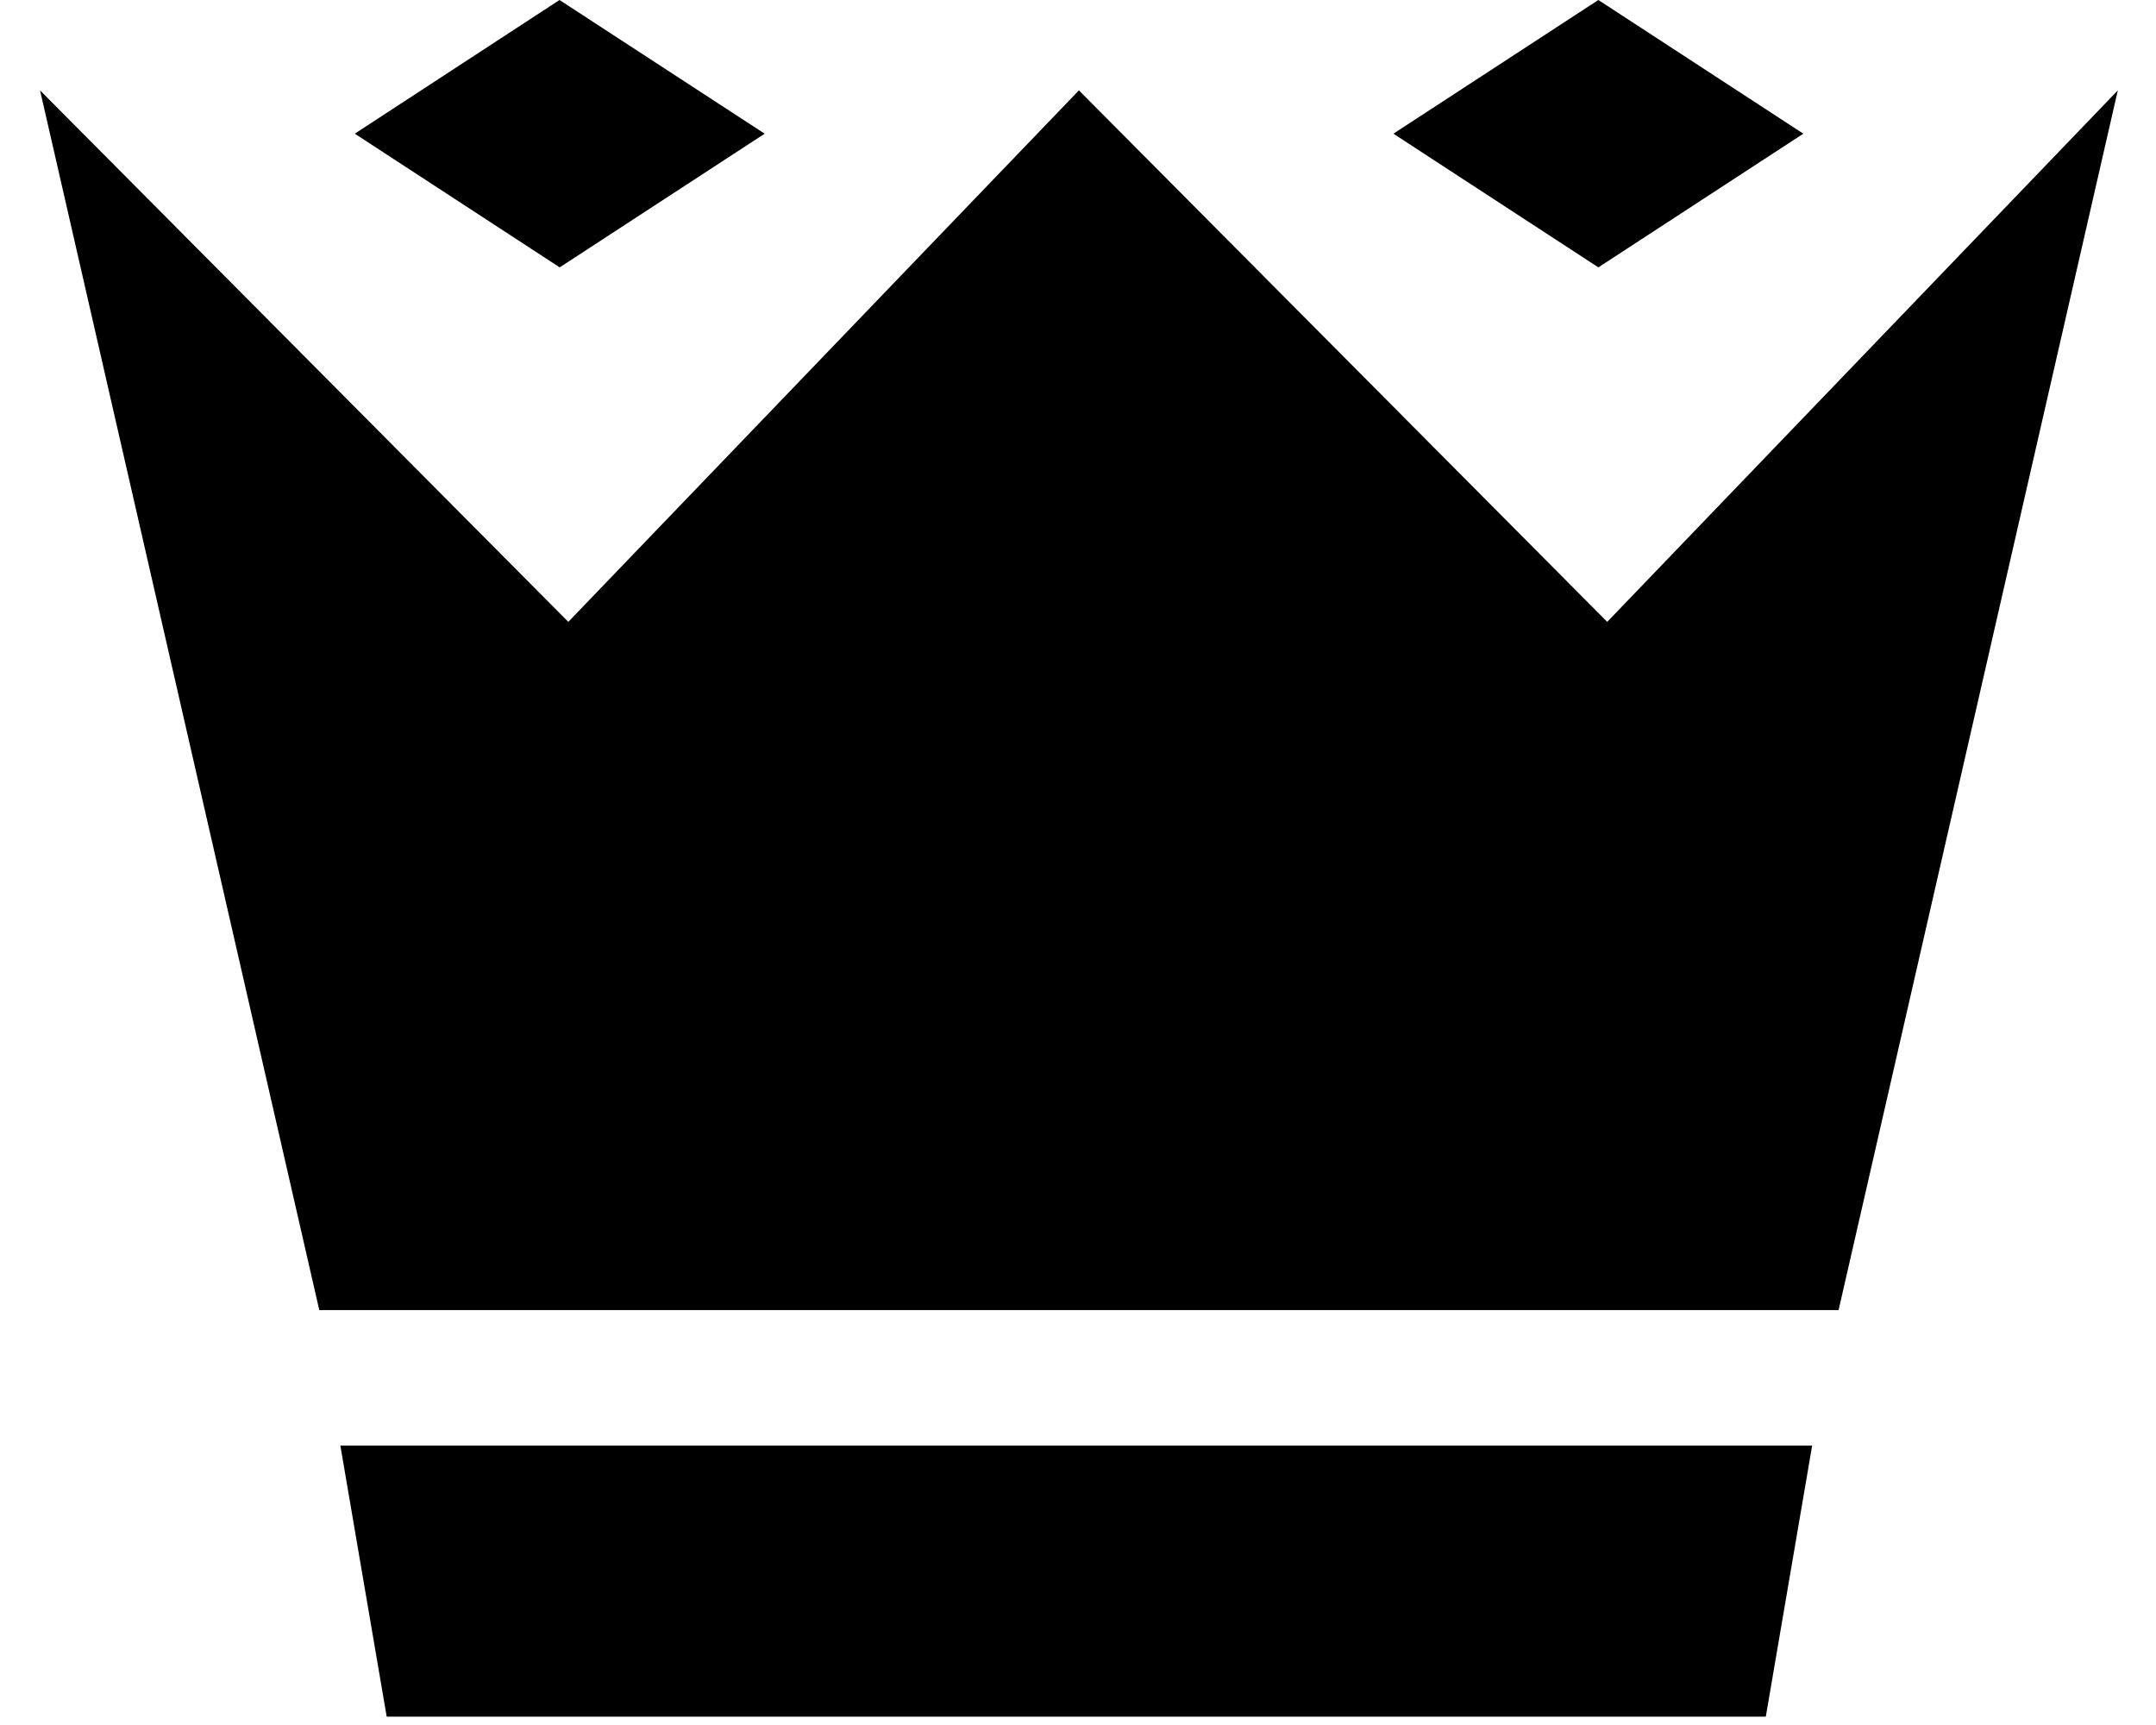 <svg xmlns="http://www.w3.org/2000/svg" xmlns:xlink="http://www.w3.org/1999/xlink" width="45" height="36" viewBox="0 0 45 36">
  <defs>
    <clipPath id="clip-Favicon">
      <rect width="45" height="36"/>
    </clipPath>
  </defs>
  <g id="Favicon" clip-path="url(#clip-Favicon)">
    <g id="crown-svgrepo-com" transform="translate(0.836 -44.522)">
      <g id="Group_2" data-name="Group 2" transform="translate(6.564 44.522)">
        <g id="Group_1" data-name="Group 1">
          <path id="Path_2" data-name="Path 2" d="M81.773,44.522,77.5,47.312l4.277,2.79,4.278-2.79Z" transform="translate(-77.495 -44.522)"/>
        </g>
      </g>
      <g id="Group_4" data-name="Group 4" transform="translate(28.247 44.522)">
        <g id="Group_3" data-name="Group 3">
          <path id="Path_3" data-name="Path 3" d="M337.77,44.522l-4.278,2.79,4.278,2.79,4.278-2.79Z" transform="translate(-333.492 -44.522)"/>
        </g>
      </g>
      <g id="Group_6" data-name="Group 6" transform="translate(0 46.408)">
        <g id="Group_5" data-name="Group 5">
          <path id="Path_4" data-name="Path 4" d="M32.71,77.875,21.683,66.783,11.026,77.875,0,66.783,5.828,92.238H37.539l5.828-25.455Z" transform="translate(0 -66.783)"/>
        </g>
      </g>
      <g id="Group_8" data-name="Group 8" transform="translate(5.783 74.691)">
        <g id="Group_7" data-name="Group 7" transform="translate(0 0)">
          <path id="Path_5" data-name="Path 5" d="M0,0H30.719l-.967,5.657H.967Z" transform="translate(0.485)"/>
        </g>
      </g>
    </g>
  </g>
</svg>
